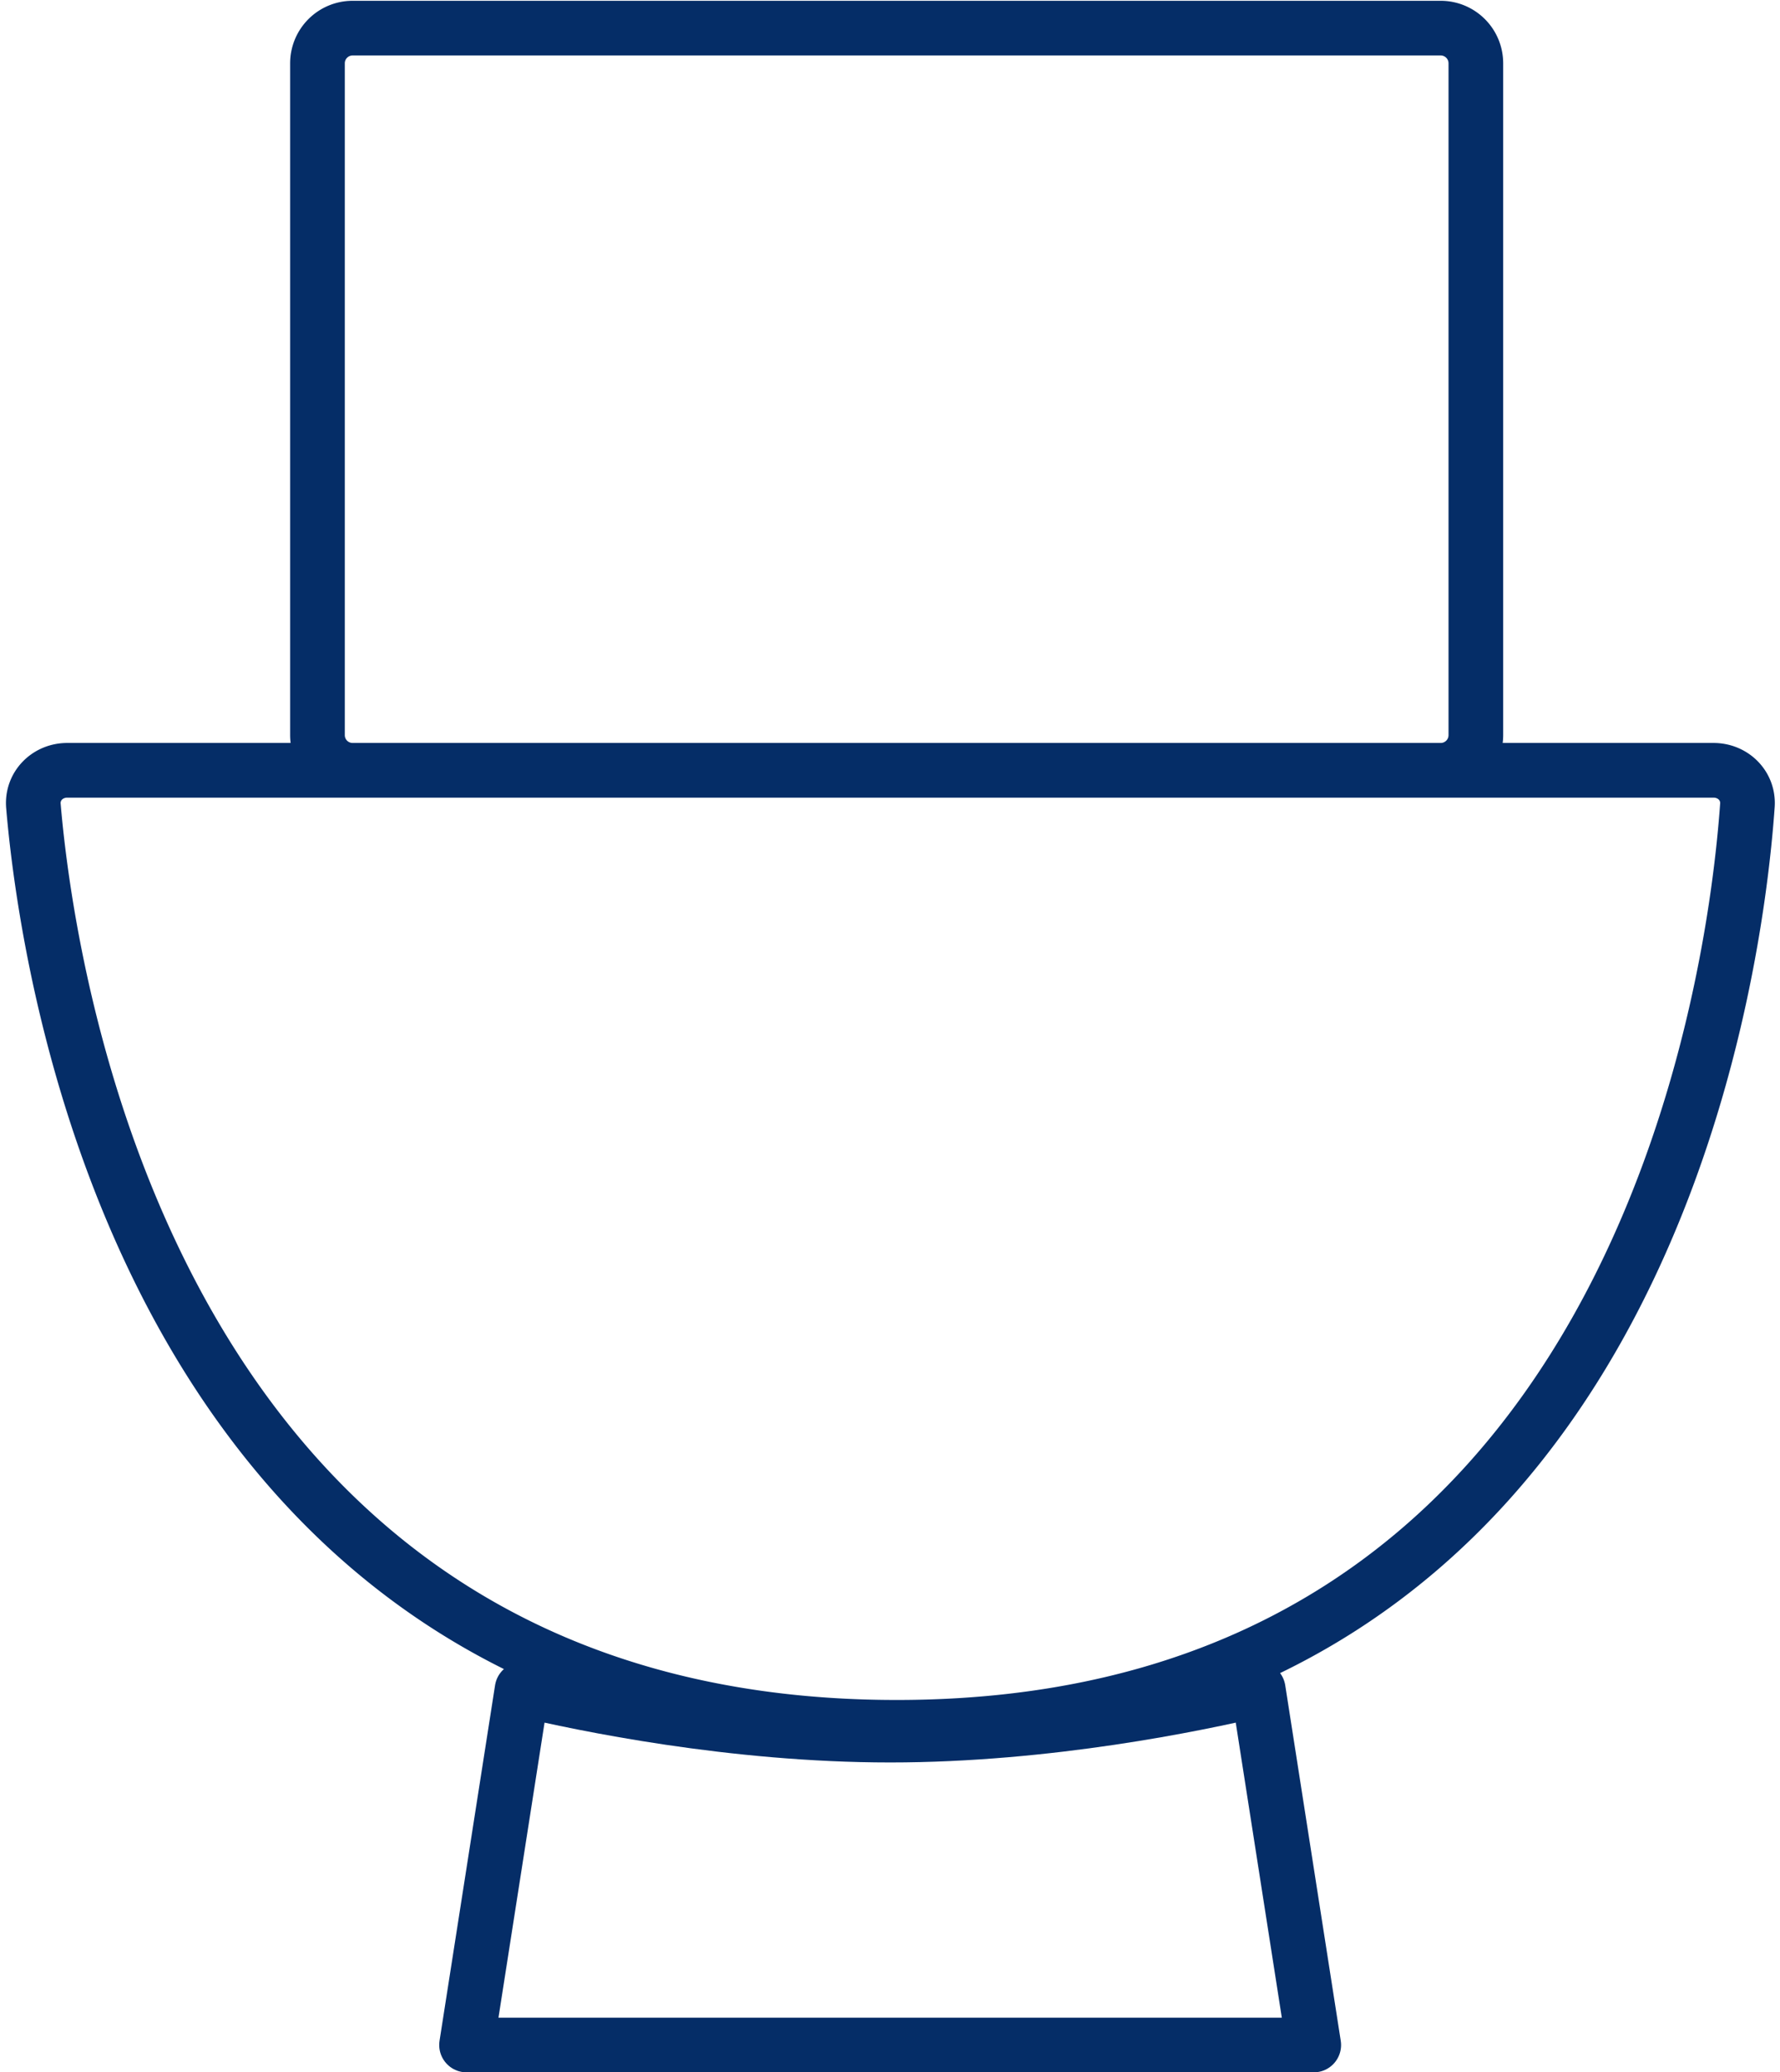 <svg xmlns="http://www.w3.org/2000/svg" width="116" height="135" fill="none" aria-labelledby="fbr-product-icon-label-4">
  <g stroke="#052D67" stroke-width="3.562">
    <path d="M58.434 112.523c48.412 0 54.648-48.818 55.442-60.055.09-1.274-.93-2.288-2.207-2.288H4.382c-1.29 0-2.314 1.035-2.205 2.32.957 11.296 7.89 60.023 56.257 60.023ZM96.179 47.89V4.123a2.29 2.29 0 0 0-2.29-2.29h-70.91a2.29 2.29 0 0 0-2.29 2.29V47.89a2.29 2.29 0 0 0 2.29 2.29h70.91a2.29 2.29 0 0 0 2.29-2.29Z"/>
    <path stroke-linejoin="round" d="m30.404 133.219 3.618-23.159c3.98.945 13.712 2.972 23.988 2.972s20.006-2.027 23.987-2.972l3.618 23.159H30.404Z"/>
  </g>
</svg>
